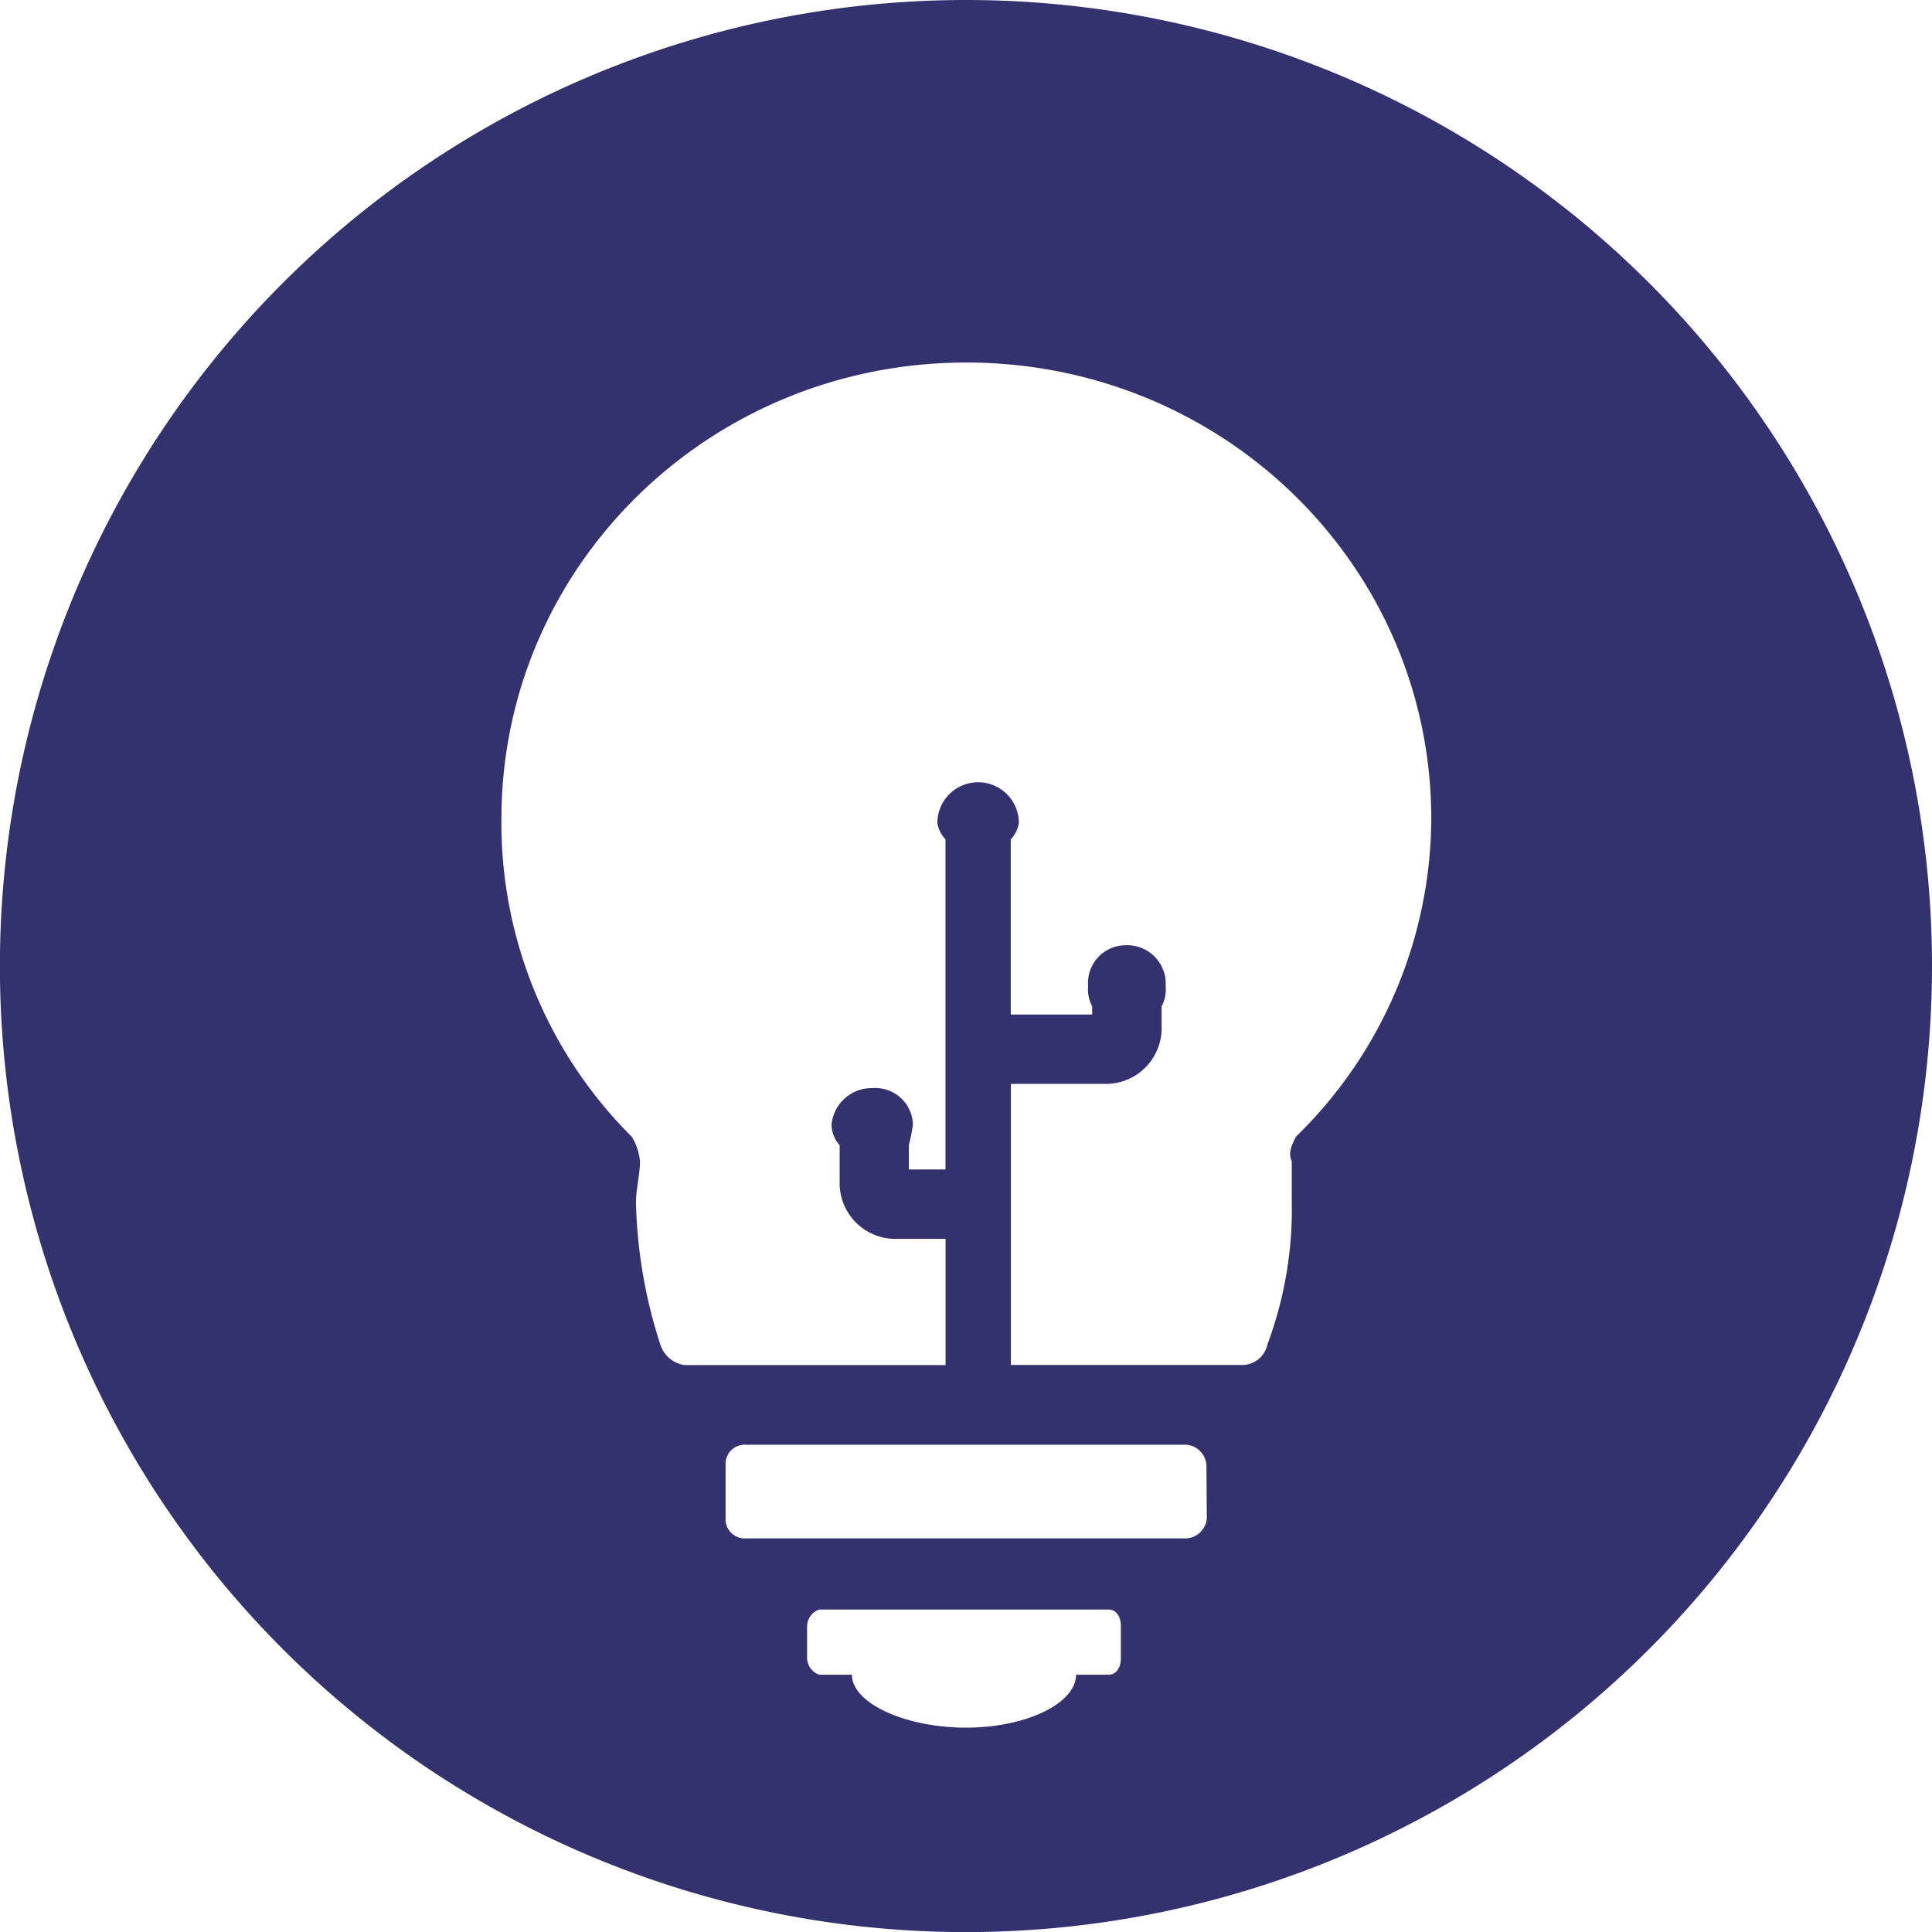 <svg xmlns="http://www.w3.org/2000/svg" viewBox="0 0 195.31 195.31"><defs><style>.cls-1{fill:#33326e;}</style></defs><g id="Layer_2" data-name="Layer 2"><g id="Layer_1-2" data-name="Layer 1"><path class="cls-1" d="M97.65,0a97.66,97.66,0,1,0,97.66,97.65A97.65,97.65,0,0,0,97.65,0Zm15.66,167.65c0,.83-.41,1.65-1.24,1.65h-3.29c0,2.88-5,5.35-11.13,5.35s-11.53-2.47-11.53-5.35h-3.3a1.83,1.83,0,0,1-1.23-1.65v-3.29a1.83,1.83,0,0,1,1.23-1.65h29.25c.83,0,1.24.82,1.24,1.65ZM122,153.47a2.21,2.21,0,0,1-2.06,2.05H75.41a1.94,1.94,0,0,1-2.06-2.05v-5.36a1.94,1.94,0,0,1,2.06-2.06H119.9a2.21,2.21,0,0,1,2.06,2.06ZM131,114.92c-.41.83-.82,1.65-.41,2.47v4.12a39.12,39.12,0,0,1-2.47,14.42,2.61,2.61,0,0,1-2.47,2.06H102.19V109.57h9.47a5.63,5.63,0,0,0,5.77-5.77v-2.06a3.71,3.71,0,0,0,.41-2.06,3.89,3.89,0,0,0-4.12-4.12A3.81,3.81,0,0,0,110,99.68a3.71,3.71,0,0,0,.41,2.06v.82h-8.23V84.85A3.1,3.1,0,0,0,103,83.2a4.12,4.12,0,0,0-8.24,0,3.1,3.1,0,0,0,.82,1.65v33.37h-3.7v-2.47a18.48,18.48,0,0,0,.41-2.06A3.81,3.81,0,0,0,88.18,110a4.07,4.07,0,0,0-4.12,3.71,3.18,3.18,0,0,0,.82,2.06v3.7a5.64,5.64,0,0,0,5.77,5.77h4.94V138H69.23a3,3,0,0,1-2.47-2.06,50,50,0,0,1-2.47-14.42c0-1.23.41-2.88.41-4.12a5.91,5.91,0,0,0-.82-2.47A44.77,44.77,0,0,1,50.69,82.79c0-25.54,21-46.14,47-46.14s47,20.6,47,46.14A45.12,45.12,0,0,1,131,114.92Z"/></g></g></svg>